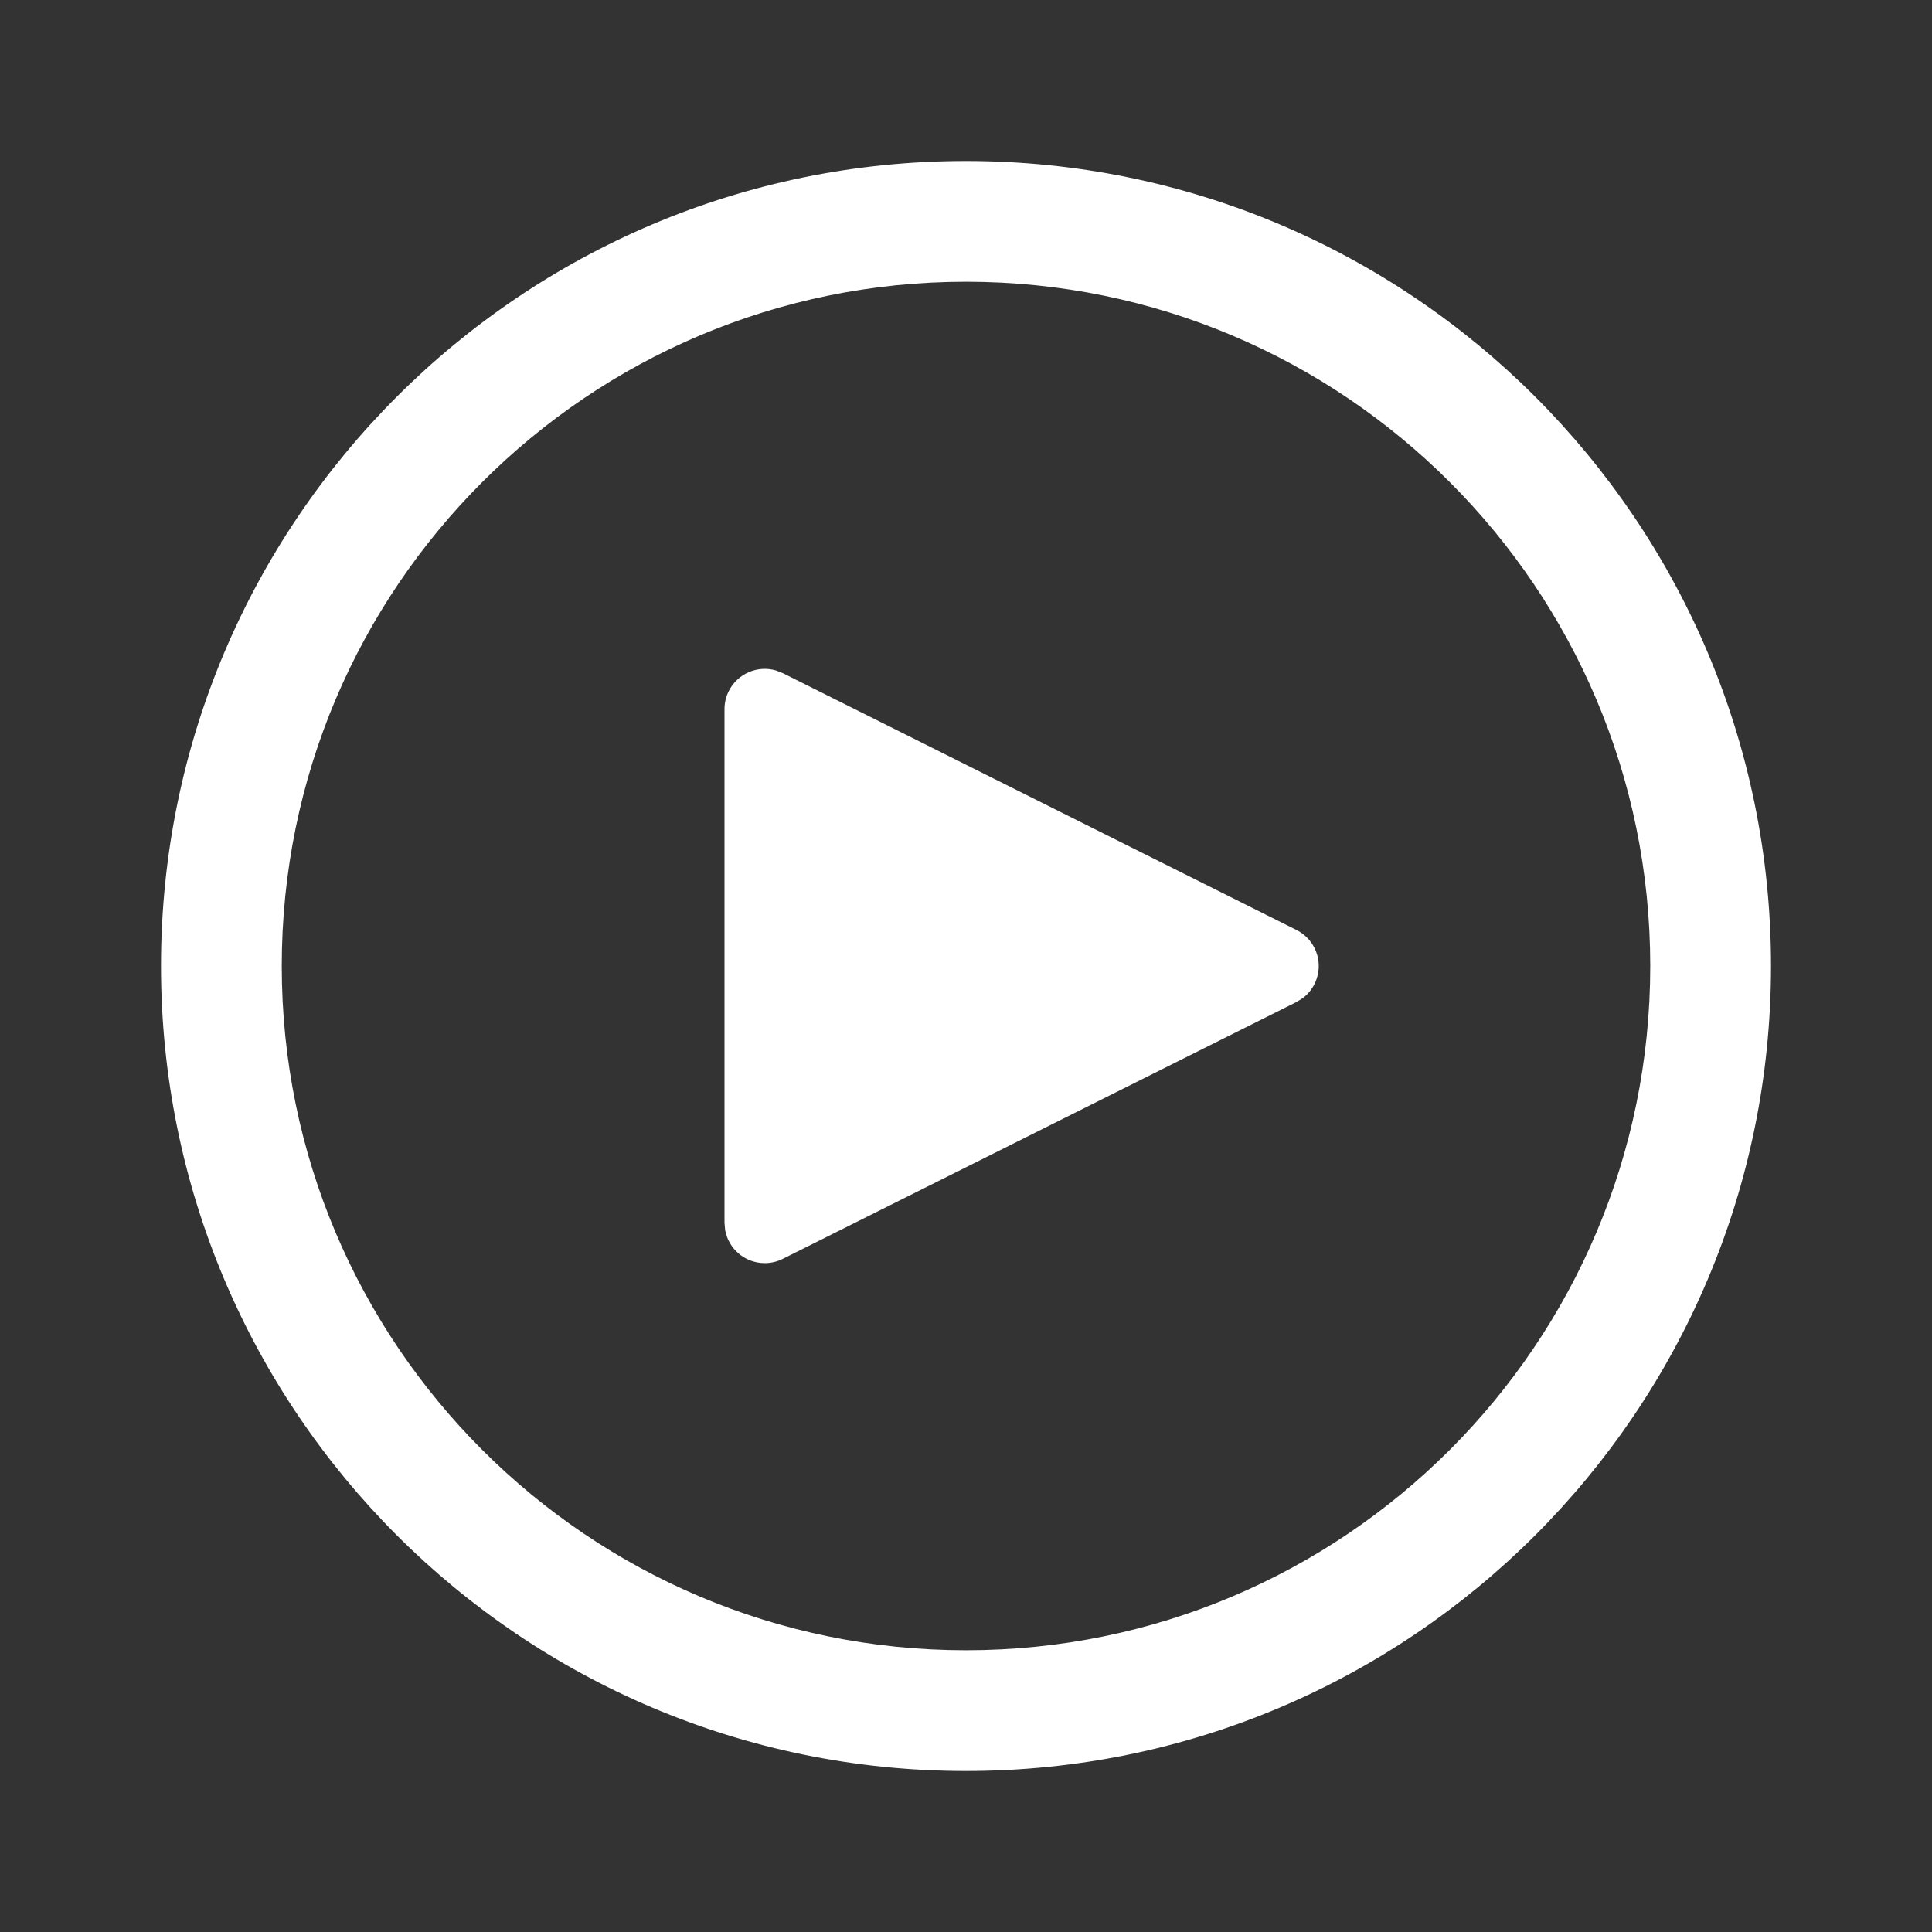 <svg width="24" height="24" viewBox="0 0 24 24" fill="none" xmlns="http://www.w3.org/2000/svg">
<rect x="0" y="0" width="24" height="24" fill="#333333" stroke="none"/>
<path d="M12 2C17.523 2 22 6.477 22 12C22 17.523 17.523 22 12 22C6.477 22 2 17.523 2 12C2 6.477 6.477 2 12 2ZM12 3.5C7.306 3.5 3.5 7.306 3.5 12C3.5 16.694 7.306 20.5 12 20.5C16.694 20.5 20.5 16.694 20.5 12C20.5 7.306 16.694 3.5 12 3.5ZM9.053 8.585C9.163 8.366 9.412 8.262 9.64 8.329L9.724 8.362L16.106 11.553C16.202 11.601 16.281 11.68 16.329 11.776C16.439 11.996 16.372 12.258 16.182 12.4L16.106 12.447L9.724 15.638C9.654 15.673 9.578 15.691 9.5 15.691C9.255 15.691 9.05 15.514 9.008 15.281L9 15.191V8.809C9 8.731 9.018 8.655 9.053 8.585Z" fill="white"/>
</svg>
